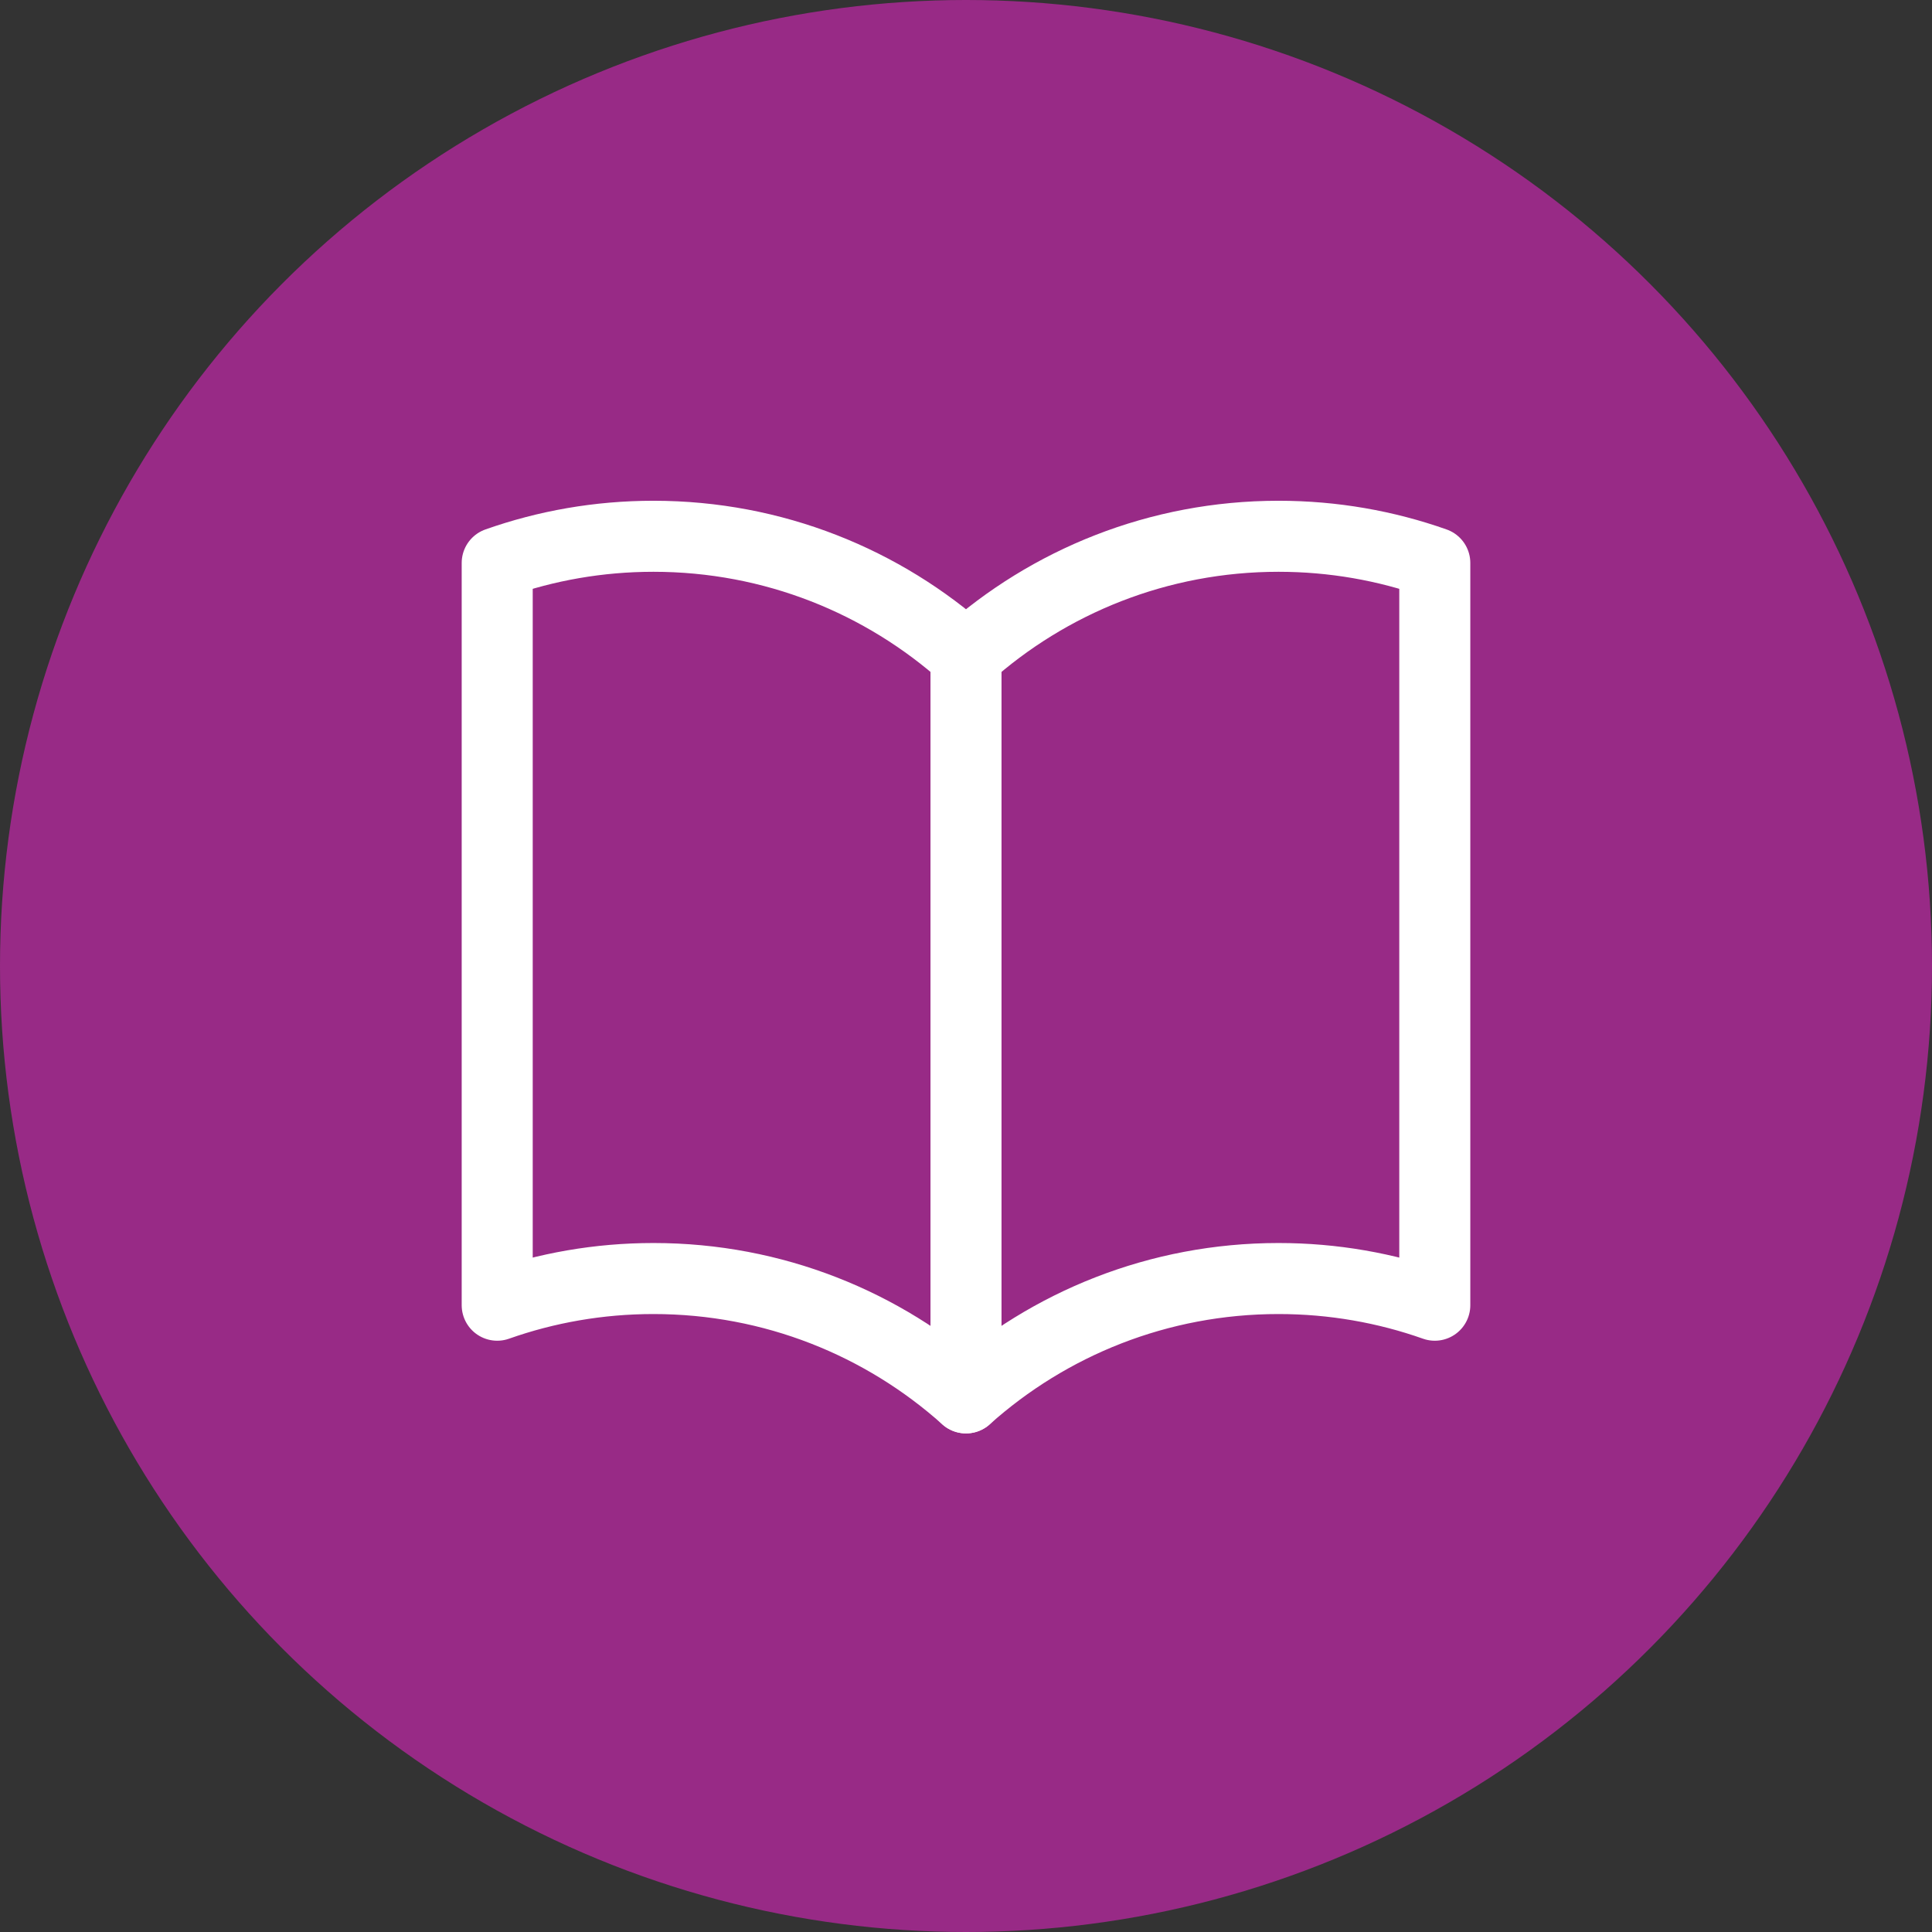<svg xmlns="http://www.w3.org/2000/svg" width="68" height="68" viewBox="0 0 68 68" fill="none"><rect x="0" y="0" width="68" height="68" fill="#333333" stroke="none"/><circle cx="34" cy="34" r="34" fill="#982A86"></circle><path d="M23 18.875C27.226 18.875 31.081 20.464 34 23.076C36.919 20.464 40.774 18.875 45 18.875C46.928 18.875 48.78 19.206 50.5 19.814V45.939C48.78 45.331 46.928 45 45 45C40.774 45 36.919 46.589 34 49.201C31.081 46.589 27.226 45 23 45C21.072 45 19.22 45.331 17.5 45.939V19.814C19.22 19.206 21.072 18.875 23 18.875Z" stroke="white" stroke-width="2.5" stroke-linecap="round" stroke-linejoin="round"></path><path d="M34 23.076V49.201" stroke="white" stroke-width="2.5" stroke-linecap="round" stroke-linejoin="round"></path></svg>